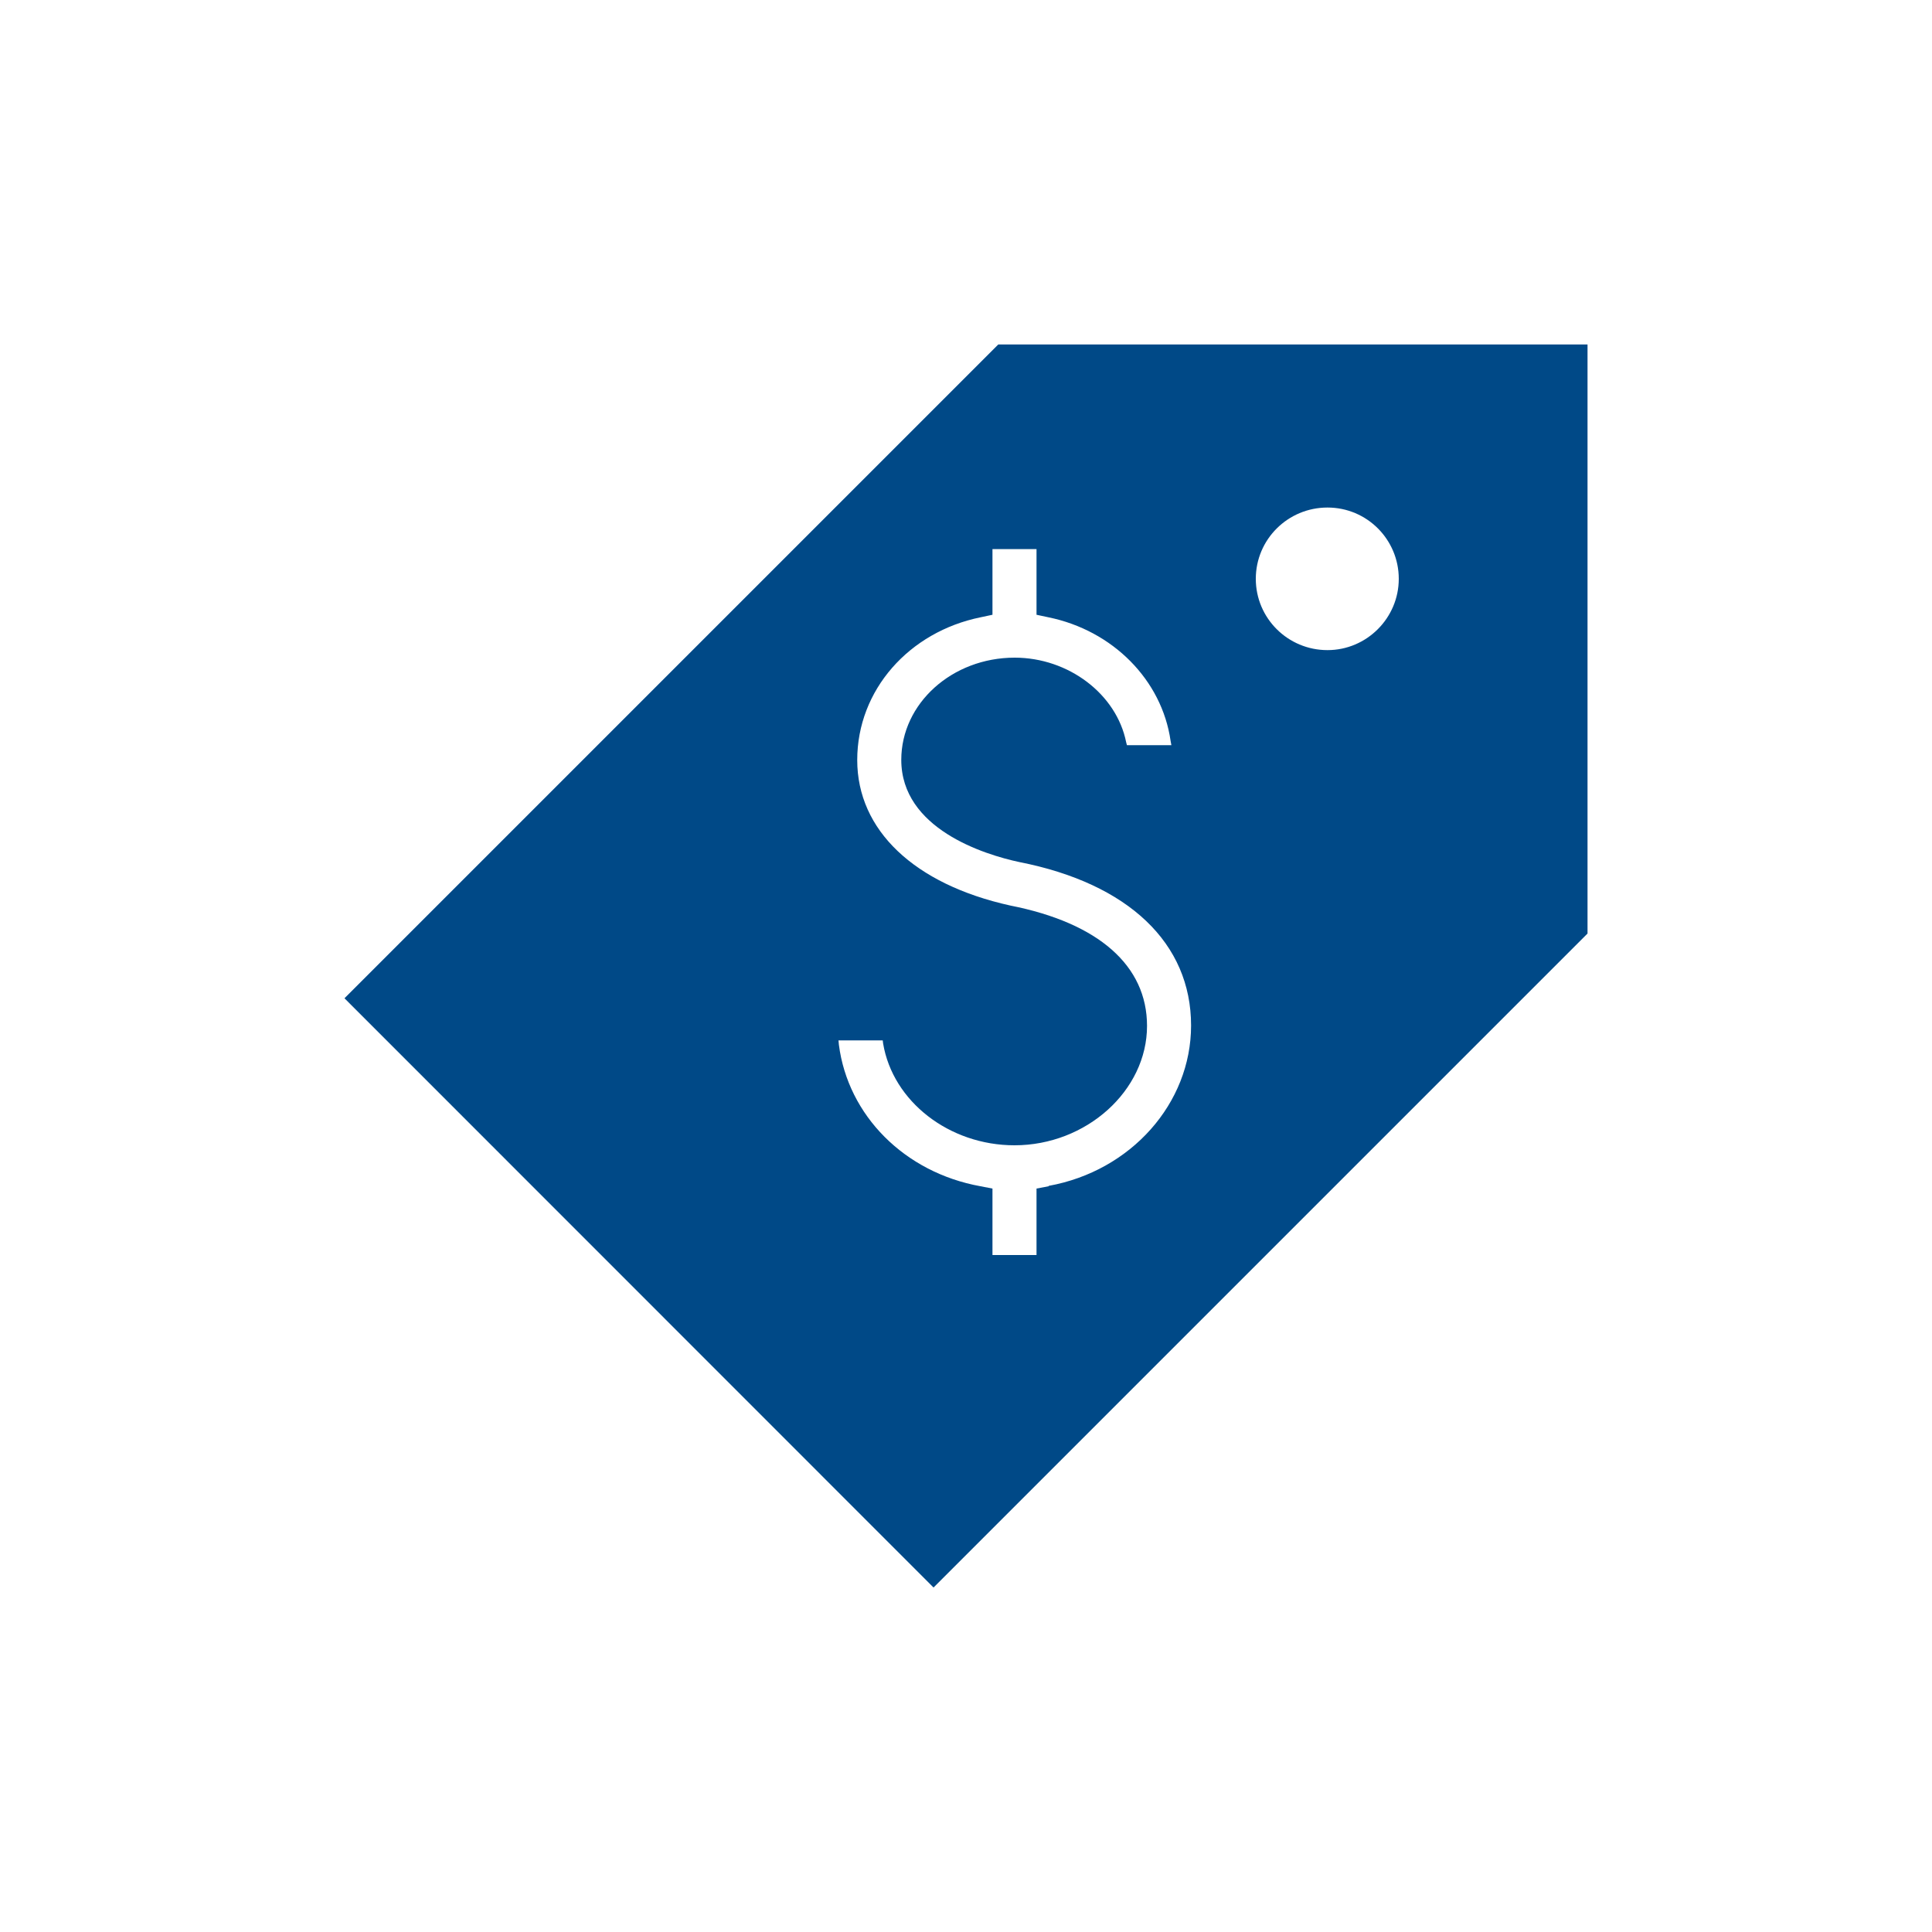 <?xml version="1.0" encoding="UTF-8"?><svg id="Layer_1" xmlns="http://www.w3.org/2000/svg" viewBox="0 0 100 100"><defs><style>.cls-1{fill:#004987;}</style></defs><path class="cls-1" d="M51.67,17.83L17.83,51.67l30.49,30.5,33.85-33.85V17.83h-30.5Zm2.61,43.57l-.63,.12v3.44h-2.28v-3.44l-.62-.12c-3.93-.71-6.86-3.66-7.33-7.33l-.02-.22h2.29l.02,.16c.5,3,3.42,5.27,6.8,5.27,3.72,0,6.86-2.83,6.86-6.18,0-3.12-2.51-5.33-7.08-6.23-4.97-1.1-7.92-3.9-7.92-7.53s2.69-6.64,6.39-7.39l.61-.13v-3.4h2.28v3.4l.61,.13c3.34,.68,5.88,3.25,6.33,6.4l.04,.22h-2.3l-.04-.15c-.5-2.5-2.99-4.38-5.77-4.38-3.24,0-5.87,2.37-5.87,5.29,0,3.56,4.28,4.9,6.11,5.29,5.65,1.11,8.89,4.2,8.89,8.46,0,4.03-3.11,7.53-7.37,8.3Zm14.43-27.75c-2.05,0-3.71-1.65-3.71-3.69s1.66-3.69,3.71-3.69,3.69,1.66,3.69,3.69-1.66,3.69-3.69,3.69Z"/></svg>